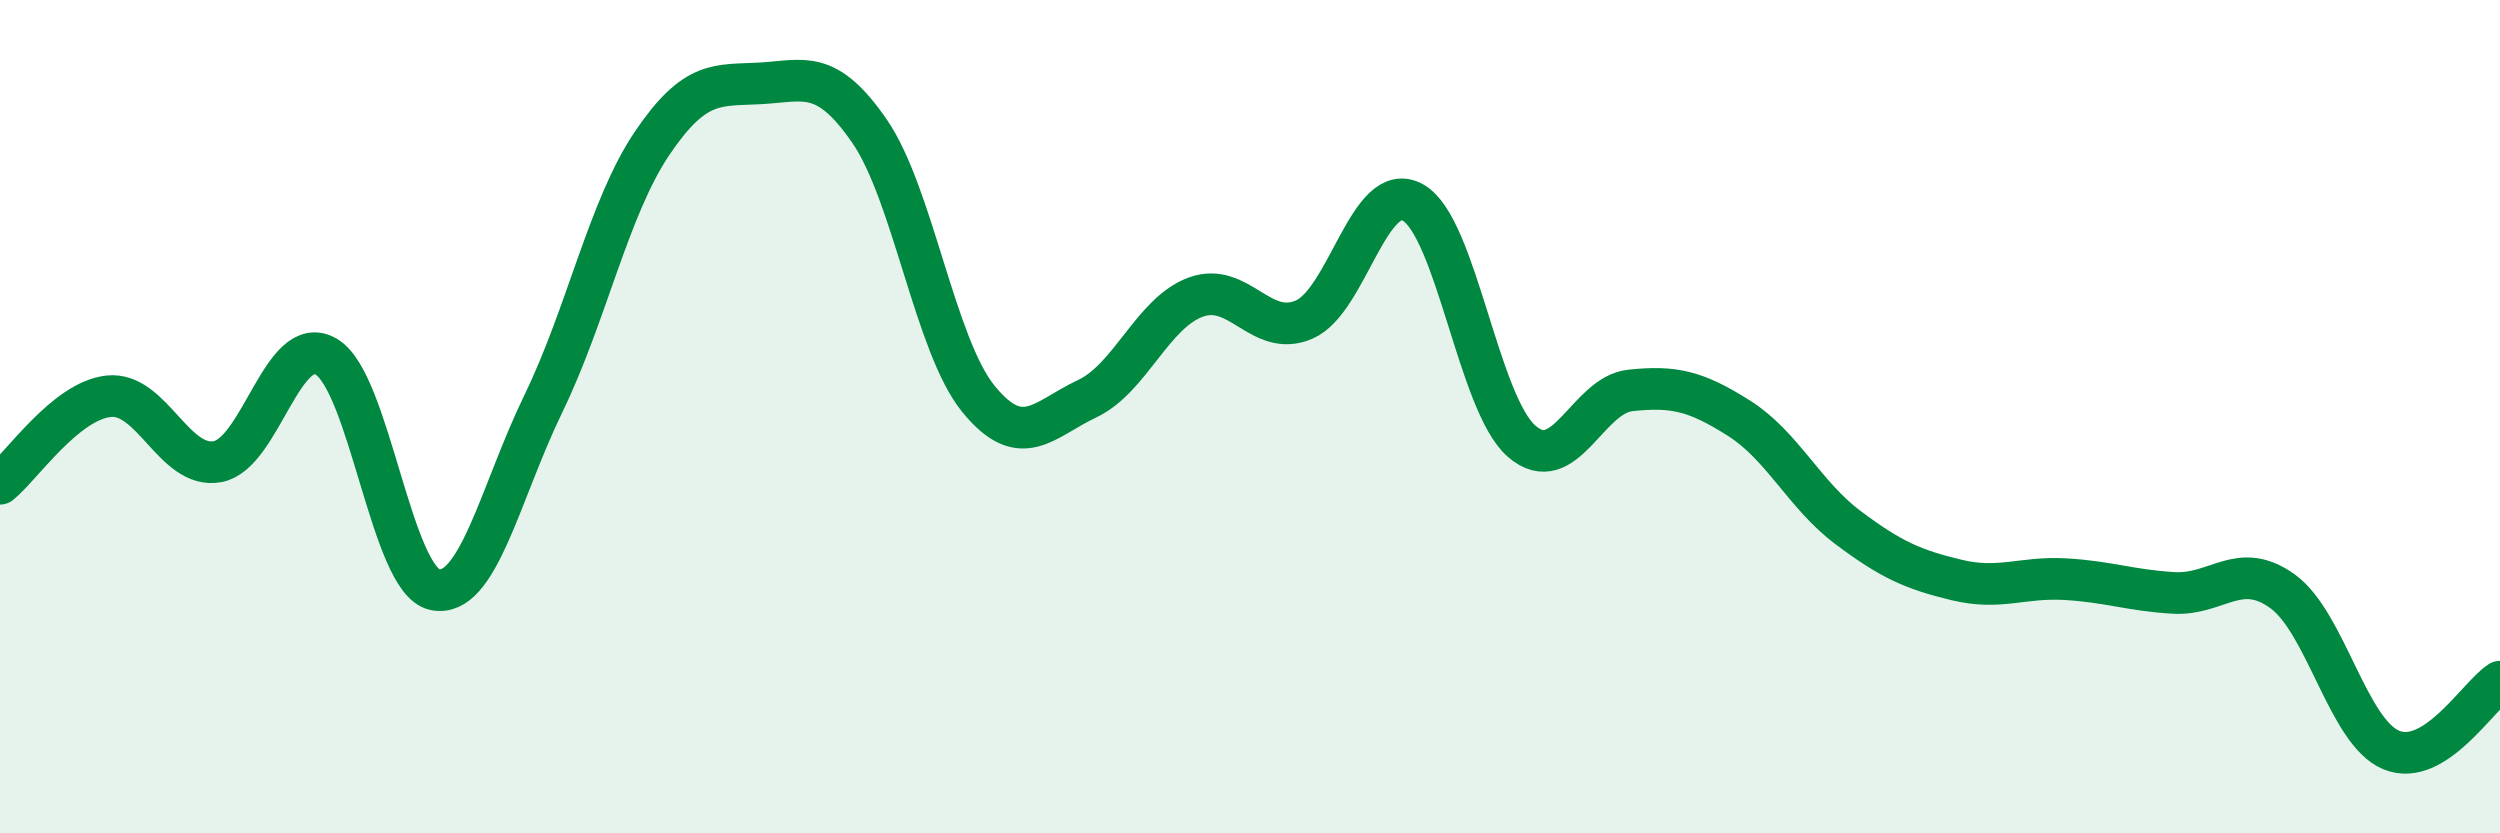 
    <svg width="60" height="20" viewBox="0 0 60 20" xmlns="http://www.w3.org/2000/svg">
      <path
        d="M 0,11.61 C 0.52,11.19 1.57,9.62 2.61,9.51 C 3.65,9.4 4.18,11.27 5.22,11.08 C 6.26,10.89 6.79,7.95 7.83,8.56 C 8.87,9.17 9.39,13.92 10.43,14.15 C 11.47,14.38 12,11.83 13.04,9.69 C 14.08,7.55 14.61,4.98 15.65,3.44 C 16.69,1.9 17.22,2.06 18.26,2 C 19.3,1.94 19.83,1.64 20.87,3.15 C 21.91,4.66 22.44,8.29 23.48,9.57 C 24.52,10.85 25.05,10.06 26.09,9.57 C 27.13,9.08 27.66,7.51 28.7,7.13 C 29.74,6.75 30.26,8.12 31.3,7.67 C 32.34,7.22 32.87,4.28 33.91,4.86 C 34.95,5.44 35.48,9.69 36.52,10.59 C 37.56,11.49 38.09,9.48 39.13,9.37 C 40.17,9.26 40.7,9.38 41.74,10.04 C 42.78,10.7 43.31,11.88 44.35,12.66 C 45.39,13.44 45.92,13.67 46.96,13.92 C 48,14.17 48.53,13.84 49.57,13.9 C 50.61,13.96 51.13,14.17 52.17,14.23 C 53.21,14.29 53.74,13.44 54.78,14.19 C 55.82,14.94 56.35,17.57 57.39,18 C 58.43,18.43 59.48,16.69 60,16.36L60 20L0 20Z"
        fill="#008740"
        opacity="0.1"
        stroke-linecap="round"
        stroke-linejoin="round"
      />
      <path
        d="M 0,11.61 C 0.52,11.19 1.57,9.62 2.61,9.51 C 3.65,9.4 4.18,11.27 5.22,11.08 C 6.26,10.89 6.79,7.95 7.83,8.56 C 8.87,9.17 9.39,13.92 10.43,14.15 C 11.47,14.38 12,11.83 13.04,9.69 C 14.08,7.55 14.61,4.98 15.65,3.44 C 16.69,1.9 17.22,2.06 18.26,2 C 19.3,1.94 19.83,1.64 20.87,3.15 C 21.91,4.66 22.44,8.29 23.48,9.57 C 24.52,10.85 25.05,10.06 26.09,9.57 C 27.13,9.08 27.66,7.51 28.7,7.13 C 29.74,6.75 30.26,8.12 31.3,7.67 C 32.34,7.22 32.87,4.28 33.91,4.86 C 34.95,5.44 35.48,9.69 36.52,10.59 C 37.56,11.49 38.09,9.48 39.13,9.37 C 40.17,9.26 40.7,9.38 41.74,10.04 C 42.78,10.7 43.31,11.88 44.35,12.66 C 45.39,13.44 45.92,13.67 46.96,13.92 C 48,14.17 48.53,13.84 49.57,13.9 C 50.61,13.96 51.13,14.17 52.17,14.23 C 53.21,14.29 53.74,13.44 54.78,14.19 C 55.82,14.94 56.35,17.57 57.39,18 C 58.43,18.43 59.48,16.69 60,16.36"
        stroke="#008740"
        stroke-width="1"
        fill="none"
        stroke-linecap="round"
        stroke-linejoin="round"
      />
    </svg>
  